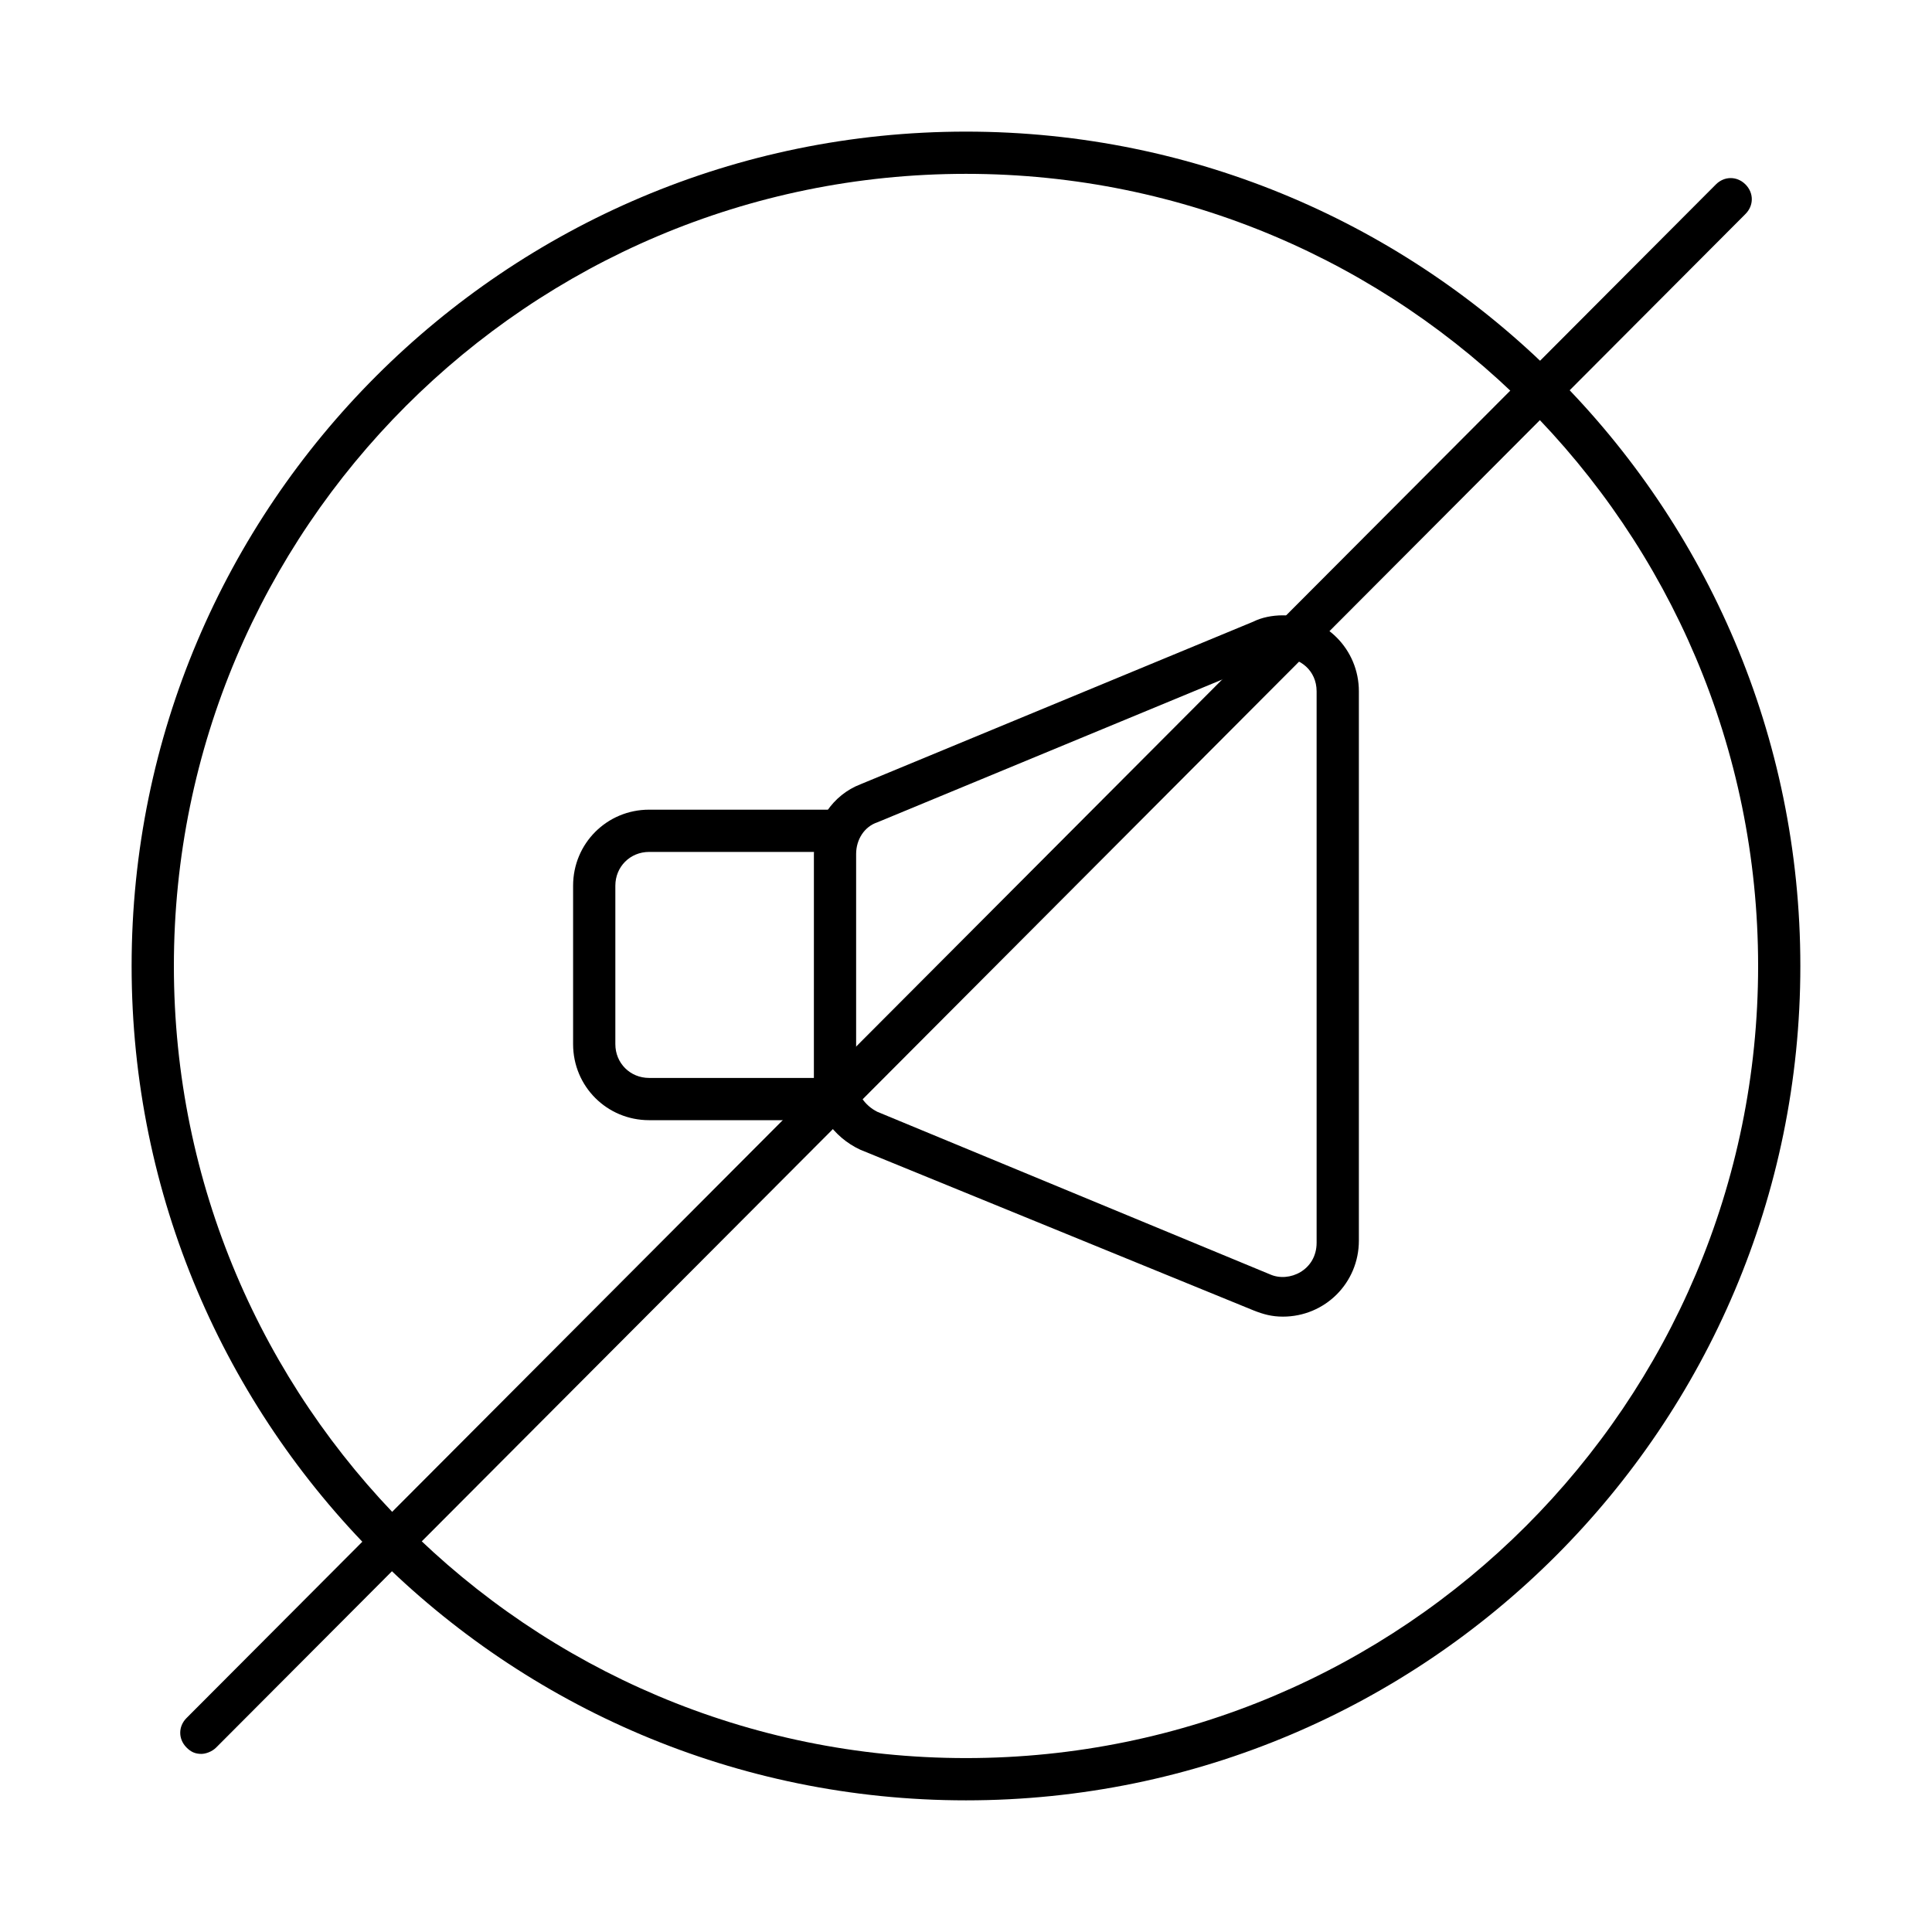 <?xml version="1.0" encoding="UTF-8"?>
<!-- Uploaded to: ICON Repo, www.iconrepo.com, Generator: ICON Repo Mixer Tools -->
<svg fill="#000000" width="800px" height="800px" version="1.1" viewBox="144 144 512 512" xmlns="http://www.w3.org/2000/svg">
 <g>
  <path d="m400 621.11c-122.04 0-221.12-99.082-221.12-221.11 0-122.04 99.082-221.12 221.12-221.12 122.03 0 221.11 99.082 221.11 221.12 0 122.03-99.082 221.11-221.11 221.11zm0-431.04c-115.88 0-209.92 94.043-209.92 209.92 0 115.88 94.043 209.92 209.92 209.92 115.88 0 209.92-94.043 209.92-209.92 0-115.88-94.043-209.92-209.92-209.92z"/>
  <path d="m483.96 492.92c-2.801 0-5.039-0.559-7.836-1.68l-104.12-42.543c-7.277-3.359-12.316-10.637-12.316-18.473l0.004-59.898c0-8.398 5.039-15.676 12.316-18.473l104.12-43.105c2.238-1.121 5.039-1.68 7.836-1.68 11.195 0 20.152 8.957 20.152 20.152v145.55c0 11.195-8.957 20.152-20.156 20.152zm0-174.65c-1.121 0-2.238 0-3.359 0.559l-104.12 43.105c-3.359 1.121-5.598 4.477-5.598 8.398v59.898c0 3.359 2.238 6.719 5.598 8.398l104.12 43.105c5.039 2.238 12.316-1.121 12.316-8.398v-146.11c0-5.598-4.477-8.957-8.957-8.957z"/>
  <path d="m365.85 440.86h-49.82c-11.195 0-20.152-8.957-20.152-20.152v-41.984c0-11.195 8.957-20.152 20.152-20.152h49.82v11.195h-49.82c-5.039 0-8.957 3.918-8.957 8.957v41.984c0 5.039 3.918 8.957 8.957 8.957h49.82z"/>
  <path d="m197.36 608.8c-1.68 0-2.801-0.559-3.918-1.68-2.238-2.238-2.238-5.598 0-7.836l405.29-406.41c2.238-2.238 5.598-2.238 7.836 0 2.238 2.238 2.238 5.598 0 7.836l-405.29 406.41c-1.121 1.117-2.797 1.68-3.918 1.68z"/>
 </g>
</svg>